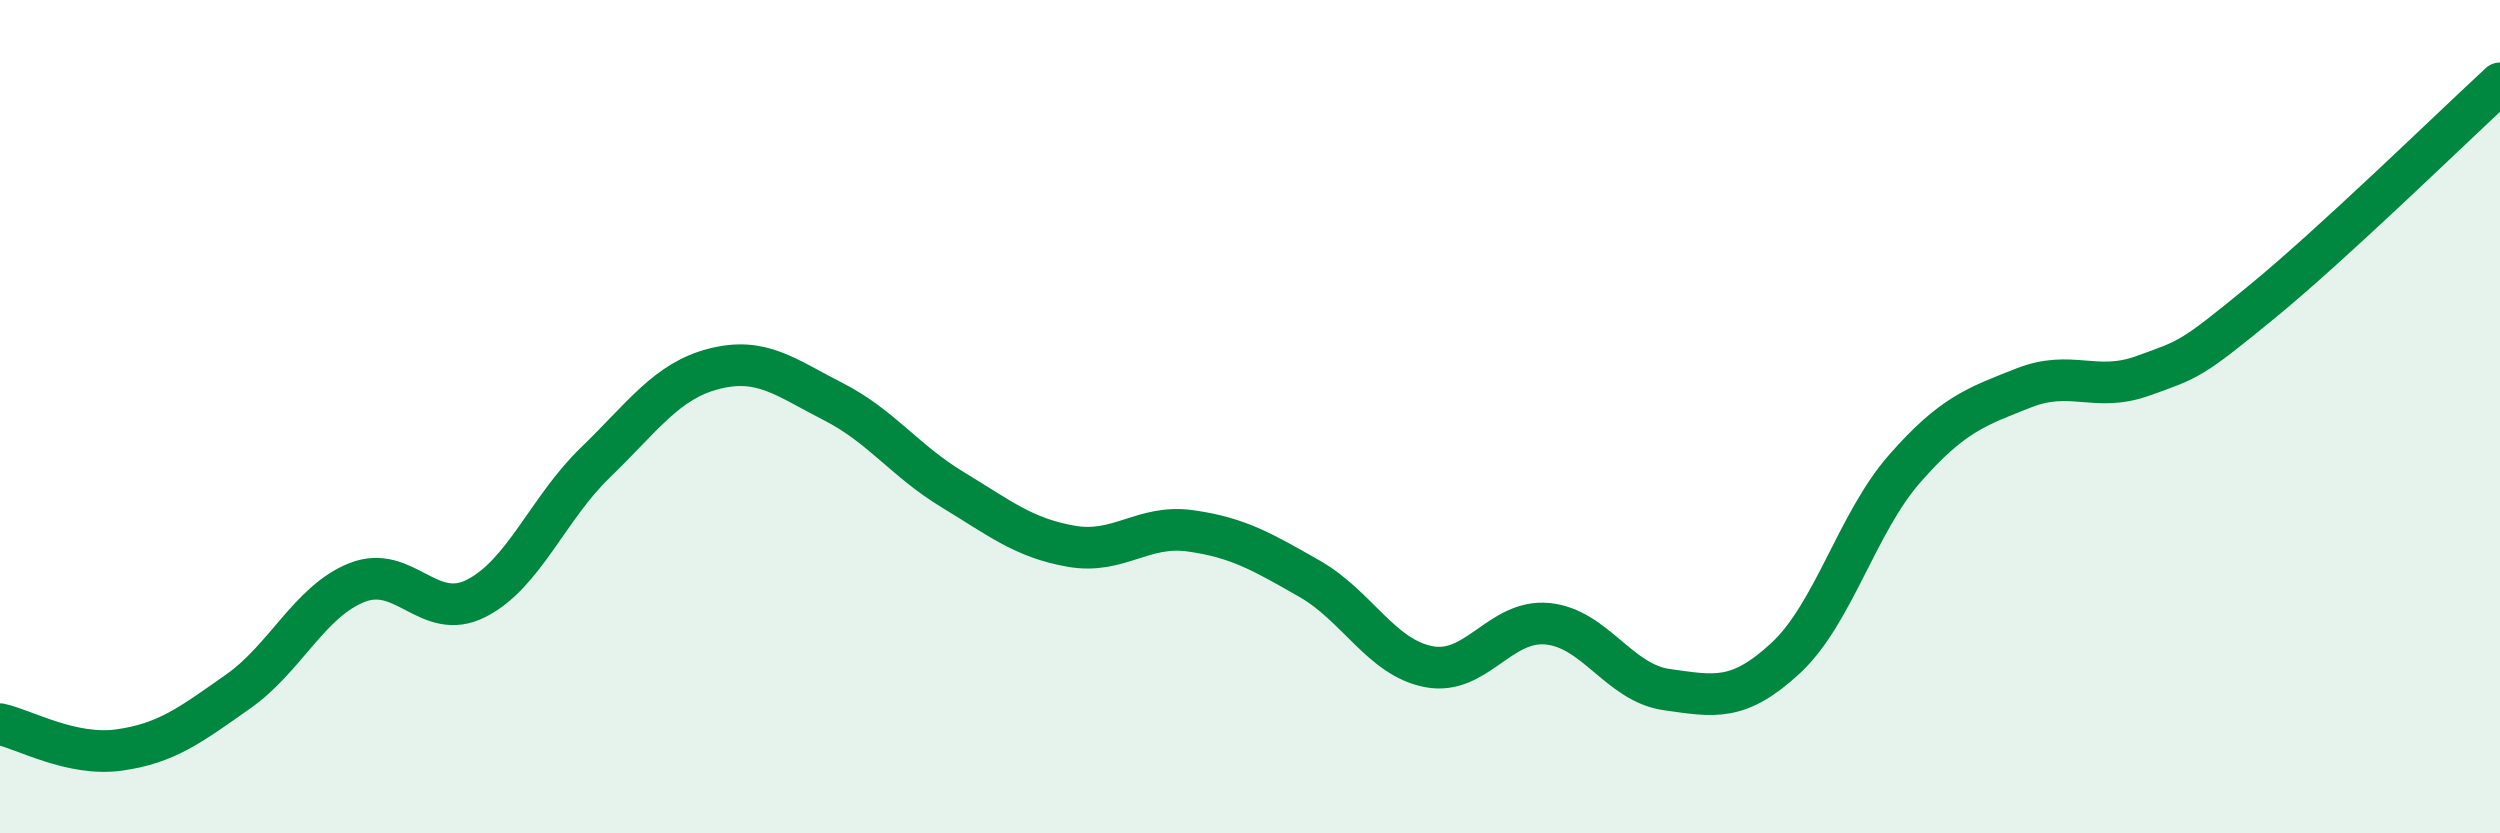 
    <svg width="60" height="20" viewBox="0 0 60 20" xmlns="http://www.w3.org/2000/svg">
      <path
        d="M 0,17.38 C 0.57,17.5 1.72,18.16 2.86,18 C 4,17.84 4.57,17.4 5.71,16.6 C 6.85,15.8 7.43,14.43 8.57,13.98 C 9.71,13.53 10.29,14.94 11.43,14.36 C 12.57,13.78 13.15,12.2 14.29,11.1 C 15.43,10 16,9.14 17.14,8.85 C 18.28,8.56 18.86,9.06 20,9.64 C 21.14,10.22 21.72,11.06 22.86,11.75 C 24,12.44 24.57,12.91 25.71,13.11 C 26.85,13.31 27.43,12.58 28.57,12.74 C 29.71,12.9 30.29,13.24 31.43,13.89 C 32.57,14.54 33.15,15.78 34.29,16 C 35.43,16.22 36,14.86 37.14,14.97 C 38.28,15.08 38.86,16.39 40,16.55 C 41.14,16.71 41.72,16.85 42.86,15.79 C 44,14.73 44.57,12.55 45.71,11.25 C 46.85,9.95 47.43,9.76 48.57,9.31 C 49.71,8.86 50.29,9.43 51.43,9.02 C 52.57,8.61 52.58,8.64 54.29,7.24 C 56,5.84 58.86,3.05 60,2L60 20L0 20Z"
        fill="#008740"
        opacity="0.1"
        stroke-linecap="round"
        stroke-linejoin="round"
      />
      <path
        d="M 0,17.38 C 0.57,17.5 1.72,18.16 2.86,18 C 4,17.84 4.57,17.4 5.71,16.6 C 6.85,15.8 7.43,14.43 8.57,13.98 C 9.71,13.53 10.29,14.94 11.43,14.36 C 12.57,13.78 13.15,12.2 14.29,11.1 C 15.43,10 16,9.14 17.14,8.85 C 18.28,8.56 18.86,9.06 20,9.64 C 21.14,10.22 21.72,11.06 22.86,11.75 C 24,12.44 24.57,12.91 25.71,13.11 C 26.85,13.31 27.43,12.58 28.57,12.74 C 29.71,12.9 30.29,13.24 31.43,13.89 C 32.57,14.54 33.15,15.78 34.29,16 C 35.43,16.22 36,14.86 37.14,14.97 C 38.28,15.08 38.86,16.39 40,16.55 C 41.14,16.71 41.72,16.85 42.86,15.79 C 44,14.73 44.57,12.55 45.71,11.25 C 46.85,9.95 47.43,9.76 48.57,9.31 C 49.71,8.86 50.29,9.43 51.43,9.02 C 52.57,8.61 52.58,8.64 54.29,7.24 C 56,5.84 58.86,3.05 60,2"
        stroke="#008740"
        stroke-width="1"
        fill="none"
        stroke-linecap="round"
        stroke-linejoin="round"
      />
    </svg>
  